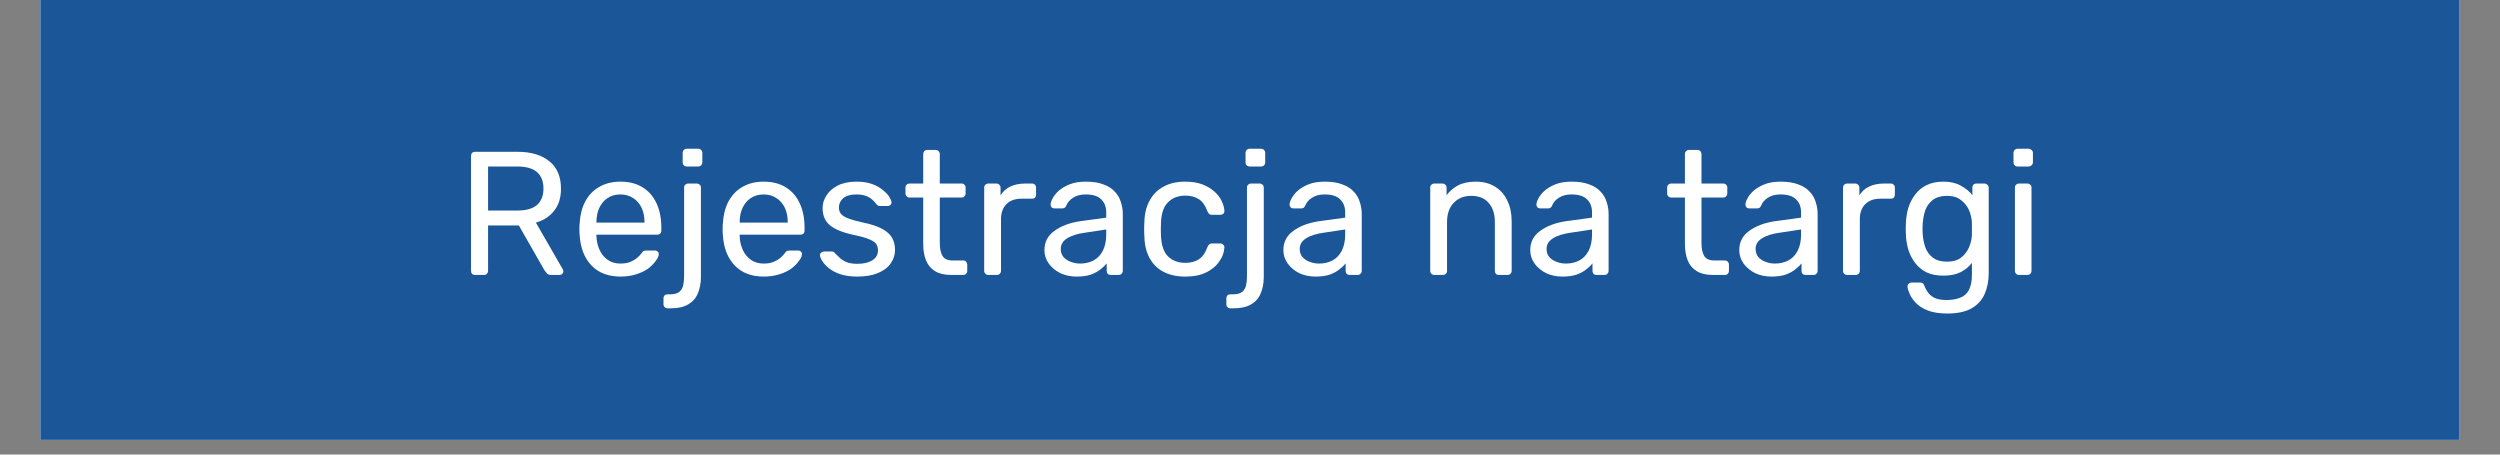 <?xml version="1.0" encoding="UTF-8"?>
<svg xmlns="http://www.w3.org/2000/svg" xmlns:xlink="http://www.w3.org/1999/xlink" width="165pt" height="30pt" viewBox="0 0 165 30" version="1.2">
<rect x="0" y="0" width="165" height="30" fill="#808080" stroke="none"/>
<defs>
<g>
<symbol overflow="visible" id="glyph0-0">
<path style="stroke:none;" d=""/>
</symbol>
<symbol overflow="visible" id="glyph0-1">
<path style="stroke:none;" d="M 1.281 0 C 1.195 0 1.129 -0.023 1.078 -0.078 C 1.035 -0.129 1.016 -0.191 1.016 -0.266 L 1.016 -7.844 C 1.016 -7.926 1.035 -7.992 1.078 -8.047 C 1.129 -8.098 1.195 -8.125 1.281 -8.125 L 4.109 -8.125 C 4.984 -8.125 5.676 -7.914 6.188 -7.5 C 6.695 -7.094 6.953 -6.488 6.953 -5.688 C 6.953 -5.094 6.801 -4.609 6.5 -4.234 C 6.207 -3.859 5.805 -3.598 5.297 -3.453 L 7.078 -0.359 C 7.098 -0.316 7.109 -0.273 7.109 -0.234 C 7.109 -0.172 7.082 -0.113 7.031 -0.062 C 6.988 -0.02 6.938 0 6.875 0 L 6.312 0 C 6.188 0 6.094 -0.031 6.031 -0.094 C 5.969 -0.164 5.91 -0.238 5.859 -0.312 L 4.172 -3.266 L 2.141 -3.266 L 2.141 -0.266 C 2.141 -0.191 2.113 -0.129 2.062 -0.078 C 2.02 -0.023 1.957 0 1.875 0 Z M 2.141 -4.25 L 4.062 -4.25 C 4.645 -4.25 5.078 -4.367 5.359 -4.609 C 5.648 -4.859 5.797 -5.223 5.797 -5.703 C 5.797 -6.172 5.656 -6.531 5.375 -6.781 C 5.094 -7.031 4.656 -7.156 4.062 -7.156 L 2.141 -7.156 Z M 2.141 -4.25 "/>
</symbol>
<symbol overflow="visible" id="glyph0-2">
<path style="stroke:none;" d="M 3.281 0.109 C 2.469 0.109 1.828 -0.133 1.359 -0.625 C 0.891 -1.113 0.629 -1.785 0.578 -2.641 C 0.566 -2.734 0.562 -2.859 0.562 -3.016 C 0.562 -3.18 0.566 -3.312 0.578 -3.406 C 0.609 -3.957 0.734 -4.441 0.953 -4.859 C 1.18 -5.273 1.488 -5.594 1.875 -5.812 C 2.27 -6.039 2.734 -6.156 3.266 -6.156 C 3.848 -6.156 4.336 -6.031 4.734 -5.781 C 5.141 -5.531 5.445 -5.176 5.656 -4.719 C 5.863 -4.27 5.969 -3.738 5.969 -3.125 L 5.969 -2.922 C 5.969 -2.836 5.941 -2.77 5.891 -2.719 C 5.836 -2.676 5.773 -2.656 5.703 -2.656 L 1.688 -2.656 C 1.688 -2.645 1.688 -2.629 1.688 -2.609 C 1.688 -2.586 1.688 -2.566 1.688 -2.547 C 1.695 -2.234 1.766 -1.938 1.891 -1.656 C 2.016 -1.383 2.191 -1.164 2.422 -1 C 2.66 -0.832 2.941 -0.75 3.266 -0.75 C 3.547 -0.75 3.773 -0.789 3.953 -0.875 C 4.141 -0.957 4.289 -1.051 4.406 -1.156 C 4.52 -1.258 4.598 -1.344 4.641 -1.406 C 4.711 -1.5 4.766 -1.555 4.797 -1.578 C 4.836 -1.598 4.898 -1.609 4.984 -1.609 L 5.562 -1.609 C 5.633 -1.609 5.691 -1.582 5.734 -1.531 C 5.785 -1.488 5.805 -1.43 5.797 -1.359 C 5.797 -1.242 5.734 -1.102 5.609 -0.938 C 5.492 -0.77 5.332 -0.602 5.125 -0.438 C 4.914 -0.281 4.648 -0.148 4.328 -0.047 C 4.016 0.055 3.664 0.109 3.281 0.109 Z M 1.688 -3.453 L 4.859 -3.453 L 4.859 -3.5 C 4.859 -3.844 4.797 -4.148 4.672 -4.422 C 4.547 -4.691 4.363 -4.906 4.125 -5.062 C 3.883 -5.227 3.598 -5.312 3.266 -5.312 C 2.93 -5.312 2.645 -5.227 2.406 -5.062 C 2.176 -4.906 2 -4.691 1.875 -4.422 C 1.75 -4.148 1.688 -3.844 1.688 -3.5 Z M 1.688 -3.453 "/>
</symbol>
<symbol overflow="visible" id="glyph0-3">
<path style="stroke:none;" d="M -0.125 2.203 C -0.207 2.203 -0.27 2.176 -0.312 2.125 C -0.363 2.082 -0.391 2.02 -0.391 1.938 L -0.391 1.547 C -0.391 1.461 -0.363 1.395 -0.312 1.344 C -0.27 1.301 -0.207 1.281 -0.125 1.281 L 0.031 1.281 C 0.312 1.281 0.516 1.227 0.641 1.125 C 0.773 1.02 0.863 0.879 0.906 0.703 C 0.945 0.523 0.969 0.332 0.969 0.125 L 0.969 -5.766 C 0.969 -5.848 0.992 -5.91 1.047 -5.953 C 1.098 -6.004 1.164 -6.031 1.25 -6.031 L 1.812 -6.031 C 1.883 -6.031 1.945 -6.004 2 -5.953 C 2.051 -5.91 2.078 -5.848 2.078 -5.766 L 2.078 0.141 C 2.078 0.547 2.008 0.906 1.875 1.219 C 1.75 1.531 1.539 1.77 1.25 1.938 C 0.969 2.113 0.582 2.203 0.094 2.203 Z M 1.156 -7.156 C 1.07 -7.156 1.004 -7.18 0.953 -7.234 C 0.898 -7.285 0.875 -7.352 0.875 -7.438 L 0.875 -8.062 C 0.875 -8.133 0.898 -8.195 0.953 -8.25 C 1.004 -8.301 1.07 -8.328 1.156 -8.328 L 1.891 -8.328 C 1.973 -8.328 2.039 -8.301 2.094 -8.25 C 2.145 -8.195 2.172 -8.133 2.172 -8.062 L 2.172 -7.438 C 2.172 -7.352 2.145 -7.285 2.094 -7.234 C 2.039 -7.18 1.973 -7.156 1.891 -7.156 Z M 1.156 -7.156 "/>
</symbol>
<symbol overflow="visible" id="glyph0-4">
<path style="stroke:none;" d="M 2.953 0.109 C 2.516 0.109 2.141 0.055 1.828 -0.047 C 1.523 -0.148 1.273 -0.281 1.078 -0.438 C 0.891 -0.594 0.742 -0.75 0.641 -0.906 C 0.547 -1.062 0.492 -1.188 0.484 -1.281 C 0.473 -1.363 0.5 -1.426 0.562 -1.469 C 0.625 -1.52 0.688 -1.547 0.75 -1.547 L 1.281 -1.547 C 1.312 -1.547 1.344 -1.539 1.375 -1.531 C 1.406 -1.52 1.441 -1.484 1.484 -1.422 C 1.586 -1.316 1.703 -1.207 1.828 -1.094 C 1.953 -0.988 2.102 -0.898 2.281 -0.828 C 2.457 -0.766 2.68 -0.734 2.953 -0.734 C 3.348 -0.734 3.672 -0.805 3.922 -0.953 C 4.18 -1.109 4.312 -1.332 4.312 -1.625 C 4.312 -1.82 4.258 -1.977 4.156 -2.094 C 4.051 -2.207 3.863 -2.312 3.594 -2.406 C 3.332 -2.5 2.969 -2.594 2.5 -2.688 C 2.039 -2.801 1.676 -2.938 1.406 -3.094 C 1.133 -3.25 0.941 -3.438 0.828 -3.656 C 0.711 -3.883 0.656 -4.133 0.656 -4.406 C 0.656 -4.695 0.738 -4.973 0.906 -5.234 C 1.07 -5.504 1.316 -5.723 1.641 -5.891 C 1.973 -6.066 2.391 -6.156 2.891 -6.156 C 3.297 -6.156 3.641 -6.102 3.922 -6 C 4.211 -5.895 4.445 -5.766 4.625 -5.609 C 4.812 -5.461 4.953 -5.316 5.047 -5.172 C 5.141 -5.023 5.191 -4.906 5.203 -4.812 C 5.211 -4.727 5.188 -4.66 5.125 -4.609 C 5.07 -4.566 5.016 -4.547 4.953 -4.547 L 4.453 -4.547 C 4.398 -4.547 4.352 -4.555 4.312 -4.578 C 4.281 -4.598 4.25 -4.625 4.219 -4.656 C 4.145 -4.758 4.055 -4.859 3.953 -4.953 C 3.848 -5.055 3.711 -5.141 3.547 -5.203 C 3.379 -5.273 3.16 -5.312 2.891 -5.312 C 2.504 -5.312 2.211 -5.227 2.016 -5.062 C 1.828 -4.895 1.734 -4.691 1.734 -4.453 C 1.734 -4.297 1.773 -4.16 1.859 -4.047 C 1.941 -3.93 2.102 -3.828 2.344 -3.734 C 2.582 -3.641 2.938 -3.539 3.406 -3.438 C 3.914 -3.332 4.316 -3.195 4.609 -3.031 C 4.91 -2.863 5.125 -2.664 5.25 -2.438 C 5.375 -2.207 5.438 -1.945 5.438 -1.656 C 5.438 -1.332 5.344 -1.035 5.156 -0.766 C 4.969 -0.492 4.688 -0.281 4.312 -0.125 C 3.945 0.031 3.492 0.109 2.953 0.109 Z M 2.953 0.109 "/>
</symbol>
<symbol overflow="visible" id="glyph0-5">
<path style="stroke:none;" d="M 3.219 0 C 2.781 0 2.426 -0.082 2.156 -0.25 C 1.883 -0.414 1.688 -0.648 1.562 -0.953 C 1.438 -1.266 1.375 -1.629 1.375 -2.047 L 1.375 -5.109 L 0.469 -5.109 C 0.395 -5.109 0.332 -5.133 0.281 -5.188 C 0.227 -5.238 0.203 -5.301 0.203 -5.375 L 0.203 -5.766 C 0.203 -5.848 0.227 -5.91 0.281 -5.953 C 0.332 -6.004 0.395 -6.031 0.469 -6.031 L 1.375 -6.031 L 1.375 -7.969 C 1.375 -8.051 1.398 -8.117 1.453 -8.172 C 1.504 -8.223 1.57 -8.25 1.656 -8.25 L 2.188 -8.25 C 2.27 -8.25 2.336 -8.223 2.391 -8.172 C 2.441 -8.117 2.469 -8.051 2.469 -7.969 L 2.469 -6.031 L 3.906 -6.031 C 3.988 -6.031 4.051 -6.004 4.094 -5.953 C 4.145 -5.91 4.172 -5.848 4.172 -5.766 L 4.172 -5.375 C 4.172 -5.301 4.145 -5.238 4.094 -5.188 C 4.051 -5.133 3.988 -5.109 3.906 -5.109 L 2.469 -5.109 L 2.469 -2.125 C 2.469 -1.758 2.523 -1.473 2.641 -1.266 C 2.766 -1.055 2.988 -0.953 3.312 -0.953 L 4.016 -0.953 C 4.098 -0.953 4.16 -0.926 4.203 -0.875 C 4.254 -0.82 4.281 -0.758 4.281 -0.688 L 4.281 -0.266 C 4.281 -0.191 4.254 -0.129 4.203 -0.078 C 4.16 -0.023 4.098 0 4.016 0 Z M 3.219 0 "/>
</symbol>
<symbol overflow="visible" id="glyph0-6">
<path style="stroke:none;" d="M 1.125 0 C 1.051 0 0.988 -0.023 0.938 -0.078 C 0.883 -0.129 0.859 -0.191 0.859 -0.266 L 0.859 -5.766 C 0.859 -5.836 0.883 -5.898 0.938 -5.953 C 0.988 -6.004 1.051 -6.031 1.125 -6.031 L 1.656 -6.031 C 1.738 -6.031 1.805 -6.004 1.859 -5.953 C 1.91 -5.898 1.938 -5.836 1.938 -5.766 L 1.938 -5.25 C 2.094 -5.508 2.305 -5.703 2.578 -5.828 C 2.848 -5.961 3.176 -6.031 3.562 -6.031 L 4.016 -6.031 C 4.098 -6.031 4.16 -6.004 4.203 -5.953 C 4.254 -5.91 4.281 -5.848 4.281 -5.766 L 4.281 -5.297 C 4.281 -5.211 4.254 -5.145 4.203 -5.094 C 4.16 -5.051 4.098 -5.031 4.016 -5.031 L 3.312 -5.031 C 2.895 -5.031 2.566 -4.91 2.328 -4.672 C 2.086 -4.43 1.969 -4.102 1.969 -3.688 L 1.969 -0.266 C 1.969 -0.191 1.941 -0.129 1.891 -0.078 C 1.836 -0.023 1.77 0 1.688 0 Z M 1.125 0 "/>
</symbol>
<symbol overflow="visible" id="glyph0-7">
<path style="stroke:none;" d="M 2.547 0.109 C 2.16 0.109 1.805 0.035 1.484 -0.109 C 1.172 -0.266 0.914 -0.473 0.719 -0.734 C 0.52 -1.004 0.422 -1.305 0.422 -1.641 C 0.422 -2.172 0.641 -2.594 1.078 -2.906 C 1.516 -3.227 2.082 -3.441 2.781 -3.547 L 4.5 -3.781 L 4.5 -4.125 C 4.5 -4.488 4.391 -4.773 4.172 -4.984 C 3.961 -5.203 3.617 -5.312 3.141 -5.312 C 2.805 -5.312 2.531 -5.238 2.312 -5.094 C 2.094 -4.957 1.941 -4.781 1.859 -4.562 C 1.805 -4.445 1.723 -4.391 1.609 -4.391 L 1.094 -4.391 C 1.008 -4.391 0.941 -4.414 0.891 -4.469 C 0.848 -4.52 0.828 -4.578 0.828 -4.641 C 0.828 -4.754 0.875 -4.895 0.969 -5.062 C 1.062 -5.238 1.195 -5.406 1.375 -5.562 C 1.562 -5.727 1.801 -5.867 2.094 -5.984 C 2.383 -6.098 2.738 -6.156 3.156 -6.156 C 3.625 -6.156 4.016 -6.094 4.328 -5.969 C 4.648 -5.852 4.898 -5.691 5.078 -5.484 C 5.266 -5.285 5.395 -5.055 5.469 -4.797 C 5.551 -4.547 5.594 -4.289 5.594 -4.031 L 5.594 -0.266 C 5.594 -0.191 5.566 -0.129 5.516 -0.078 C 5.461 -0.023 5.398 0 5.328 0 L 4.797 0 C 4.711 0 4.645 -0.023 4.594 -0.078 C 4.551 -0.129 4.531 -0.191 4.531 -0.266 L 4.531 -0.766 C 4.426 -0.629 4.285 -0.492 4.109 -0.359 C 3.941 -0.223 3.727 -0.109 3.469 -0.016 C 3.219 0.066 2.91 0.109 2.547 0.109 Z M 2.781 -0.75 C 3.102 -0.75 3.395 -0.816 3.656 -0.953 C 3.914 -1.086 4.117 -1.297 4.266 -1.578 C 4.422 -1.867 4.5 -2.234 4.5 -2.672 L 4.5 -3 L 3.156 -2.797 C 2.602 -2.723 2.188 -2.594 1.906 -2.406 C 1.633 -2.227 1.5 -2 1.5 -1.719 C 1.5 -1.5 1.562 -1.316 1.688 -1.172 C 1.812 -1.035 1.973 -0.93 2.172 -0.859 C 2.367 -0.785 2.57 -0.75 2.781 -0.75 Z M 2.781 -0.75 "/>
</symbol>
<symbol overflow="visible" id="glyph0-8">
<path style="stroke:none;" d="M 3.297 0.109 C 2.742 0.109 2.27 0.004 1.875 -0.203 C 1.477 -0.41 1.172 -0.711 0.953 -1.109 C 0.734 -1.516 0.617 -1.992 0.609 -2.547 C 0.598 -2.672 0.594 -2.828 0.594 -3.016 C 0.594 -3.211 0.598 -3.367 0.609 -3.484 C 0.617 -4.035 0.734 -4.508 0.953 -4.906 C 1.172 -5.312 1.477 -5.617 1.875 -5.828 C 2.27 -6.047 2.742 -6.156 3.297 -6.156 C 3.742 -6.156 4.129 -6.094 4.453 -5.969 C 4.773 -5.844 5.039 -5.68 5.25 -5.484 C 5.457 -5.297 5.613 -5.086 5.719 -4.859 C 5.82 -4.641 5.879 -4.426 5.891 -4.219 C 5.891 -4.145 5.863 -4.082 5.812 -4.031 C 5.758 -3.988 5.695 -3.969 5.625 -3.969 L 5.062 -3.969 C 4.988 -3.969 4.93 -3.984 4.891 -4.016 C 4.848 -4.055 4.805 -4.117 4.766 -4.203 C 4.629 -4.578 4.441 -4.844 4.203 -5 C 3.961 -5.156 3.664 -5.234 3.312 -5.234 C 2.844 -5.234 2.461 -5.086 2.172 -4.797 C 1.879 -4.516 1.723 -4.055 1.703 -3.422 C 1.691 -3.141 1.691 -2.867 1.703 -2.609 C 1.723 -1.973 1.879 -1.508 2.172 -1.219 C 2.461 -0.938 2.844 -0.797 3.312 -0.797 C 3.664 -0.797 3.961 -0.875 4.203 -1.031 C 4.441 -1.188 4.629 -1.453 4.766 -1.828 C 4.805 -1.922 4.848 -1.984 4.891 -2.016 C 4.93 -2.055 4.988 -2.078 5.062 -2.078 L 5.625 -2.078 C 5.695 -2.078 5.758 -2.051 5.812 -2 C 5.863 -1.945 5.891 -1.883 5.891 -1.812 C 5.879 -1.645 5.844 -1.477 5.781 -1.312 C 5.719 -1.145 5.617 -0.973 5.484 -0.797 C 5.348 -0.617 5.176 -0.461 4.969 -0.328 C 4.77 -0.191 4.531 -0.082 4.25 0 C 3.977 0.07 3.66 0.109 3.297 0.109 Z M 3.297 0.109 "/>
</symbol>
<symbol overflow="visible" id="glyph0-9">
<path style="stroke:none;" d=""/>
</symbol>
<symbol overflow="visible" id="glyph0-10">
<path style="stroke:none;" d="M 1.125 0 C 1.051 0 0.988 -0.023 0.938 -0.078 C 0.883 -0.129 0.859 -0.191 0.859 -0.266 L 0.859 -5.766 C 0.859 -5.848 0.883 -5.91 0.938 -5.953 C 0.988 -6.004 1.051 -6.031 1.125 -6.031 L 1.672 -6.031 C 1.742 -6.031 1.805 -6.004 1.859 -5.953 C 1.91 -5.91 1.938 -5.848 1.938 -5.766 L 1.938 -5.266 C 2.133 -5.523 2.383 -5.738 2.688 -5.906 C 3 -6.07 3.395 -6.156 3.875 -6.156 C 4.375 -6.156 4.801 -6.039 5.156 -5.812 C 5.508 -5.594 5.773 -5.285 5.953 -4.891 C 6.141 -4.504 6.234 -4.055 6.234 -3.547 L 6.234 -0.266 C 6.234 -0.191 6.207 -0.129 6.156 -0.078 C 6.102 -0.023 6.039 0 5.969 0 L 5.391 0 C 5.305 0 5.238 -0.023 5.188 -0.078 C 5.145 -0.129 5.125 -0.191 5.125 -0.266 L 5.125 -3.484 C 5.125 -4.023 4.988 -4.445 4.719 -4.75 C 4.457 -5.062 4.07 -5.219 3.562 -5.219 C 3.082 -5.219 2.695 -5.062 2.406 -4.75 C 2.113 -4.445 1.969 -4.023 1.969 -3.484 L 1.969 -0.266 C 1.969 -0.191 1.941 -0.129 1.891 -0.078 C 1.848 -0.023 1.785 0 1.703 0 Z M 1.125 0 "/>
</symbol>
<symbol overflow="visible" id="glyph0-11">
<path style="stroke:none;" d="M 3.328 2.547 C 2.805 2.547 2.375 2.477 2.031 2.344 C 1.695 2.207 1.438 2.039 1.25 1.844 C 1.062 1.645 0.926 1.445 0.844 1.25 C 0.758 1.051 0.711 0.895 0.703 0.781 C 0.703 0.695 0.727 0.629 0.781 0.578 C 0.844 0.523 0.906 0.5 0.969 0.5 L 1.531 0.5 C 1.602 0.5 1.66 0.516 1.703 0.547 C 1.754 0.578 1.797 0.645 1.828 0.75 C 1.867 0.863 1.938 0.988 2.031 1.125 C 2.125 1.27 2.266 1.395 2.453 1.5 C 2.648 1.602 2.926 1.656 3.281 1.656 C 3.633 1.656 3.938 1.602 4.188 1.5 C 4.438 1.406 4.625 1.238 4.75 1 C 4.883 0.758 4.953 0.426 4.953 0 L 4.953 -0.797 C 4.766 -0.547 4.52 -0.344 4.219 -0.188 C 3.914 -0.031 3.535 0.047 3.078 0.047 C 2.641 0.047 2.266 -0.023 1.953 -0.172 C 1.648 -0.328 1.398 -0.535 1.203 -0.797 C 1.004 -1.055 0.852 -1.352 0.75 -1.688 C 0.656 -2.02 0.602 -2.367 0.594 -2.734 C 0.582 -2.941 0.582 -3.148 0.594 -3.359 C 0.602 -3.723 0.656 -4.07 0.75 -4.406 C 0.852 -4.738 1.004 -5.035 1.203 -5.297 C 1.398 -5.566 1.648 -5.773 1.953 -5.922 C 2.266 -6.078 2.641 -6.156 3.078 -6.156 C 3.535 -6.156 3.914 -6.066 4.219 -5.891 C 4.531 -5.723 4.785 -5.516 4.984 -5.266 L 4.984 -5.766 C 4.984 -5.836 5.004 -5.898 5.047 -5.953 C 5.098 -6.004 5.164 -6.031 5.25 -6.031 L 5.781 -6.031 C 5.852 -6.031 5.914 -6.004 5.969 -5.953 C 6.031 -5.898 6.062 -5.836 6.062 -5.766 L 6.062 -0.125 C 6.062 0.395 5.973 0.852 5.797 1.25 C 5.617 1.656 5.332 1.973 4.938 2.203 C 4.539 2.43 4.004 2.547 3.328 2.547 Z M 3.312 -0.875 C 3.695 -0.875 4.004 -0.961 4.234 -1.141 C 4.473 -1.328 4.648 -1.555 4.766 -1.828 C 4.879 -2.098 4.941 -2.367 4.953 -2.641 C 4.953 -2.754 4.953 -2.891 4.953 -3.047 C 4.953 -3.203 4.953 -3.336 4.953 -3.453 C 4.941 -3.723 4.879 -3.992 4.766 -4.266 C 4.648 -4.535 4.473 -4.758 4.234 -4.938 C 4.004 -5.125 3.695 -5.219 3.312 -5.219 C 2.926 -5.219 2.613 -5.129 2.375 -4.953 C 2.145 -4.773 1.977 -4.547 1.875 -4.266 C 1.781 -3.984 1.723 -3.68 1.703 -3.359 C 1.691 -3.148 1.691 -2.941 1.703 -2.734 C 1.723 -2.41 1.781 -2.109 1.875 -1.828 C 1.977 -1.547 2.145 -1.316 2.375 -1.141 C 2.613 -0.961 2.926 -0.875 3.312 -0.875 Z M 3.312 -0.875 "/>
</symbol>
<symbol overflow="visible" id="glyph0-12">
<path style="stroke:none;" d="M 1.125 0 C 1.051 0 0.988 -0.023 0.938 -0.078 C 0.883 -0.129 0.859 -0.191 0.859 -0.266 L 0.859 -5.766 C 0.859 -5.848 0.883 -5.91 0.938 -5.953 C 0.988 -6.004 1.051 -6.031 1.125 -6.031 L 1.688 -6.031 C 1.758 -6.031 1.82 -6.004 1.875 -5.953 C 1.926 -5.91 1.953 -5.848 1.953 -5.766 L 1.953 -0.266 C 1.953 -0.191 1.926 -0.129 1.875 -0.078 C 1.82 -0.023 1.758 0 1.688 0 Z M 1.031 -7.156 C 0.957 -7.156 0.895 -7.18 0.844 -7.234 C 0.789 -7.285 0.766 -7.352 0.766 -7.438 L 0.766 -8.062 C 0.766 -8.133 0.789 -8.195 0.844 -8.25 C 0.895 -8.301 0.957 -8.328 1.031 -8.328 L 1.766 -8.328 C 1.836 -8.328 1.898 -8.301 1.953 -8.25 C 2.016 -8.195 2.047 -8.133 2.047 -8.062 L 2.047 -7.438 C 2.047 -7.352 2.016 -7.285 1.953 -7.234 C 1.898 -7.18 1.836 -7.156 1.766 -7.156 Z M 1.031 -7.156 "/>
</symbol>
</g>
<clipPath id="clip1">
  <path d="M 2.66 0 L 162.336 0 L 162.336 29.031 L 2.66 29.031 Z M 2.66 0 "/>
</clipPath>
</defs>
<g id="surface1">
<g clip-path="url(#clip1)" clip-rule="nonzero">
<path style=" stroke:none;fill-rule:nonzero;fill:rgb(100%,100%,100%);fill-opacity:1;" d="M 2.66 0 L 162.34 0 L 162.34 36.289 L 2.66 36.289 Z M 2.66 0 "/>
<path style=" stroke:none;fill-rule:nonzero;fill:rgb(100%,100%,100%);fill-opacity:1;" d="M 2.66 0 L 162.34 0 L 162.34 29.031 L 2.66 29.031 Z M 2.66 0 "/>
<path style=" stroke:none;fill-rule:nonzero;fill:rgb(10.59%,33.73%,59.61%);fill-opacity:1;" d="M 2.66 0 L 162.34 0 L 162.34 29.031 L 2.66 29.031 Z M 2.66 0 "/>
</g>
<g style="fill:rgb(100%,100%,100%);fill-opacity:1;">
  <use xlink:href="#glyph0-1" x="30.072" y="18.145"/>
</g>
<g style="fill:rgb(100%,100%,100%);fill-opacity:1;">
  <use xlink:href="#glyph0-2" x="37.678" y="18.145"/>
</g>
<g style="fill:rgb(100%,100%,100%);fill-opacity:1;">
  <use xlink:href="#glyph0-3" x="44.182" y="18.145"/>
</g>
<g style="fill:rgb(100%,100%,100%);fill-opacity:1;">
  <use xlink:href="#glyph0-2" x="47.131" y="18.145"/>
</g>
<g style="fill:rgb(100%,100%,100%);fill-opacity:1;">
  <use xlink:href="#glyph0-4" x="53.634" y="18.145"/>
</g>
<g style="fill:rgb(100%,100%,100%);fill-opacity:1;">
  <use xlink:href="#glyph0-5" x="59.557" y="18.145"/>
</g>
<g style="fill:rgb(100%,100%,100%);fill-opacity:1;">
  <use xlink:href="#glyph0-6" x="64.098" y="18.145"/>
</g>
<g style="fill:rgb(100%,100%,100%);fill-opacity:1;">
  <use xlink:href="#glyph0-7" x="68.511" y="18.145"/>
</g>
<g style="fill:rgb(100%,100%,100%);fill-opacity:1;">
  <use xlink:href="#glyph0-8" x="74.921" y="18.145"/>
</g>
<g style="fill:rgb(100%,100%,100%);fill-opacity:1;">
  <use xlink:href="#glyph0-3" x="81.331" y="18.145"/>
</g>
<g style="fill:rgb(100%,100%,100%);fill-opacity:1;">
  <use xlink:href="#glyph0-7" x="84.281" y="18.145"/>
</g>
<g style="fill:rgb(100%,100%,100%);fill-opacity:1;">
  <use xlink:href="#glyph0-9" x="90.691" y="18.145"/>
</g>
<g style="fill:rgb(100%,100%,100%);fill-opacity:1;">
  <use xlink:href="#glyph0-10" x="93.536" y="18.145"/>
</g>
<g style="fill:rgb(100%,100%,100%);fill-opacity:1;">
  <use xlink:href="#glyph0-7" x="100.574" y="18.145"/>
</g>
<g style="fill:rgb(100%,100%,100%);fill-opacity:1;">
  <use xlink:href="#glyph0-9" x="106.984" y="18.145"/>
</g>
<g style="fill:rgb(100%,100%,100%);fill-opacity:1;">
  <use xlink:href="#glyph0-5" x="109.829" y="18.145"/>
</g>
<g style="fill:rgb(100%,100%,100%);fill-opacity:1;">
  <use xlink:href="#glyph0-7" x="114.37" y="18.145"/>
</g>
<g style="fill:rgb(100%,100%,100%);fill-opacity:1;">
  <use xlink:href="#glyph0-6" x="120.78" y="18.145"/>
</g>
<g style="fill:rgb(100%,100%,100%);fill-opacity:1;">
  <use xlink:href="#glyph0-11" x="125.193" y="18.145"/>
</g>
<g style="fill:rgb(100%,100%,100%);fill-opacity:1;">
  <use xlink:href="#glyph0-12" x="132.126" y="18.145"/>
</g>
</g>
</svg>
